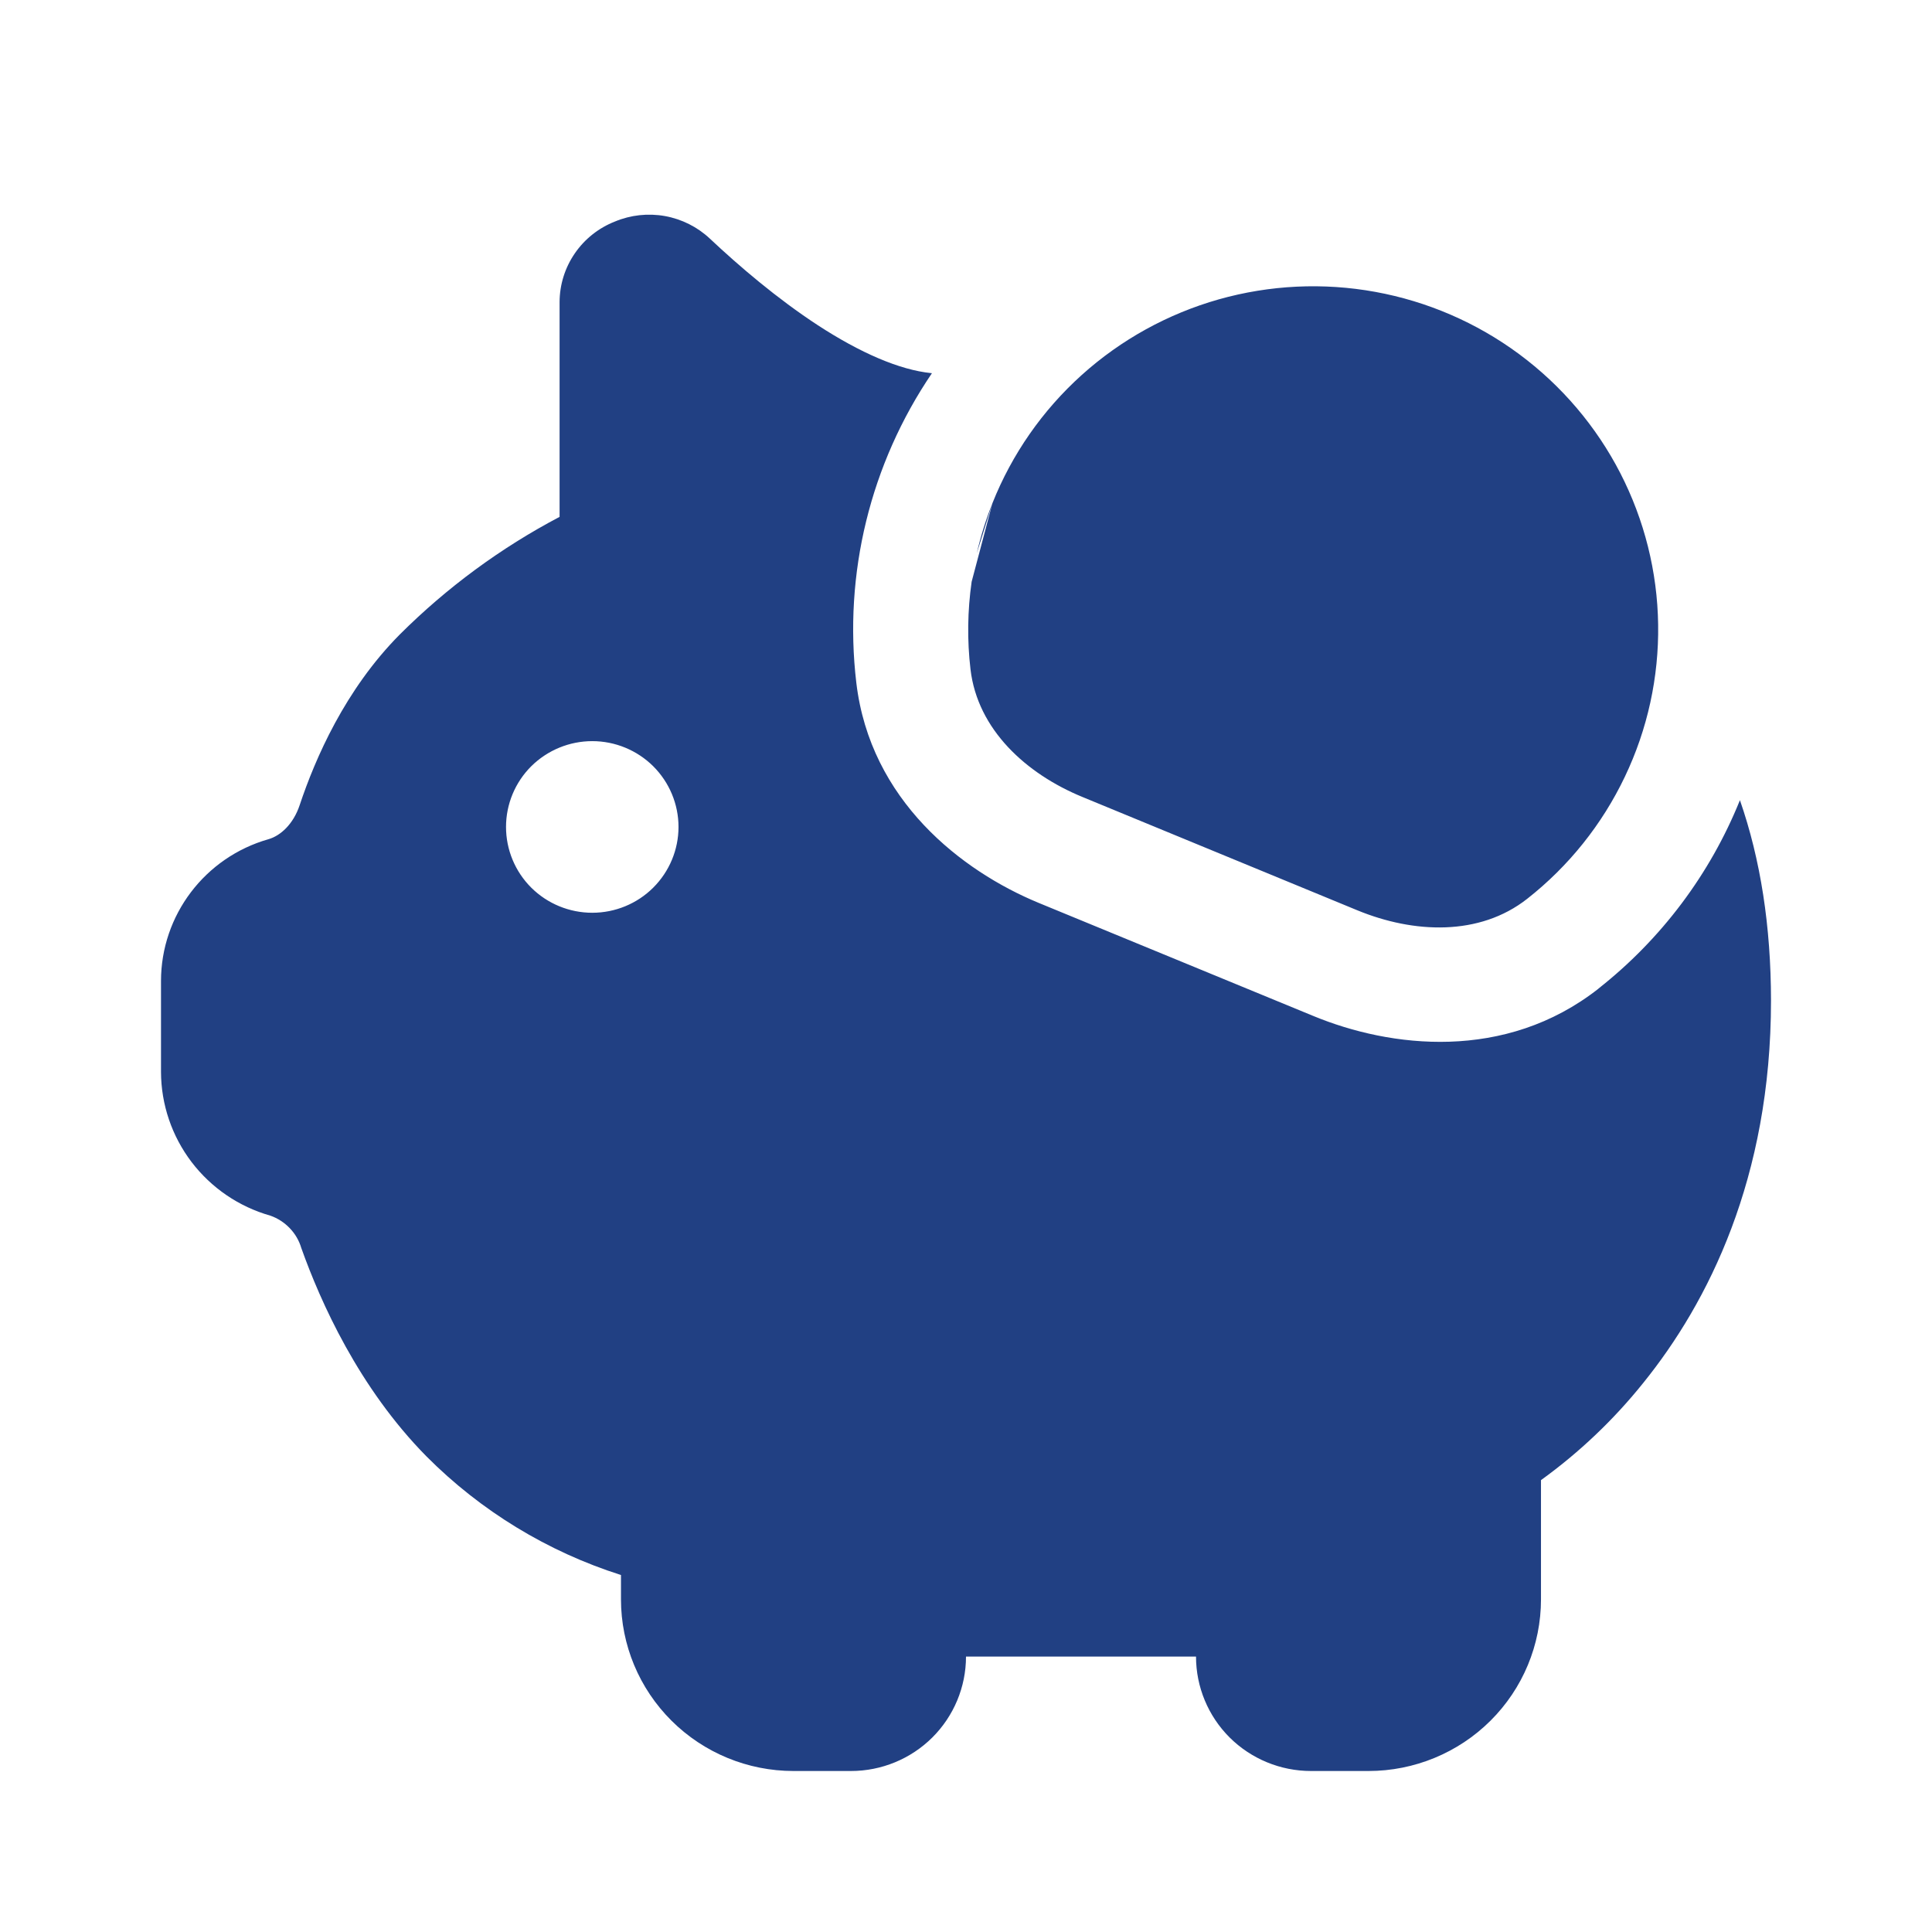 <svg width="36" height="36" viewBox="0 0 36 36" fill="none" xmlns="http://www.w3.org/2000/svg">
<path d="M29.786 18.42C30.956 17.498 31.865 16.289 32.421 14.91C32.806 16.016 32.999 17.261 33 18.646C33 21.955 31.826 24.275 30.621 25.767C30.07 26.454 29.429 27.064 28.714 27.58V29.802C28.714 30.65 28.376 31.463 27.773 32.063C27.17 32.663 26.352 33 25.5 33H24.429C23.86 33 23.315 32.775 22.913 32.376C22.512 31.976 22.286 31.433 22.286 30.868H18C18 31.433 17.774 31.976 17.372 32.376C16.971 32.775 16.425 33 15.857 33H14.786C13.933 33 13.116 32.663 12.513 32.063C11.91 31.463 11.571 30.65 11.571 29.802V29.348C10.203 28.913 8.961 28.156 7.95 27.141C6.684 25.859 5.972 24.258 5.614 23.254C5.573 23.115 5.499 22.989 5.398 22.884C5.298 22.78 5.175 22.7 5.038 22.652C4.452 22.486 3.937 22.135 3.569 21.652C3.202 21.169 3.002 20.58 3 19.974V18.281C3 17.053 3.819 15.974 5.004 15.637C5.226 15.573 5.466 15.358 5.584 15.002C5.874 14.134 6.429 12.851 7.449 11.823C8.326 10.948 9.33 10.209 10.427 9.631V5.629C10.428 5.305 10.527 4.988 10.711 4.721C10.895 4.453 11.155 4.247 11.458 4.128C11.752 4.005 12.076 3.97 12.39 4.026C12.705 4.083 12.996 4.229 13.228 4.447C13.77 4.957 14.481 5.565 15.242 6.062C16.024 6.571 16.757 6.893 17.355 6.953H17.366C16.217 8.645 15.716 10.692 15.956 12.72C16.215 14.915 17.921 16.232 19.352 16.823L24.474 18.932C25.903 19.522 28.046 19.789 29.788 18.42M11.036 17.008C11.462 17.008 11.871 16.84 12.172 16.54C12.473 16.24 12.643 15.833 12.643 15.409C12.643 14.985 12.473 14.578 12.172 14.278C11.871 13.979 11.462 13.81 11.036 13.81C10.61 13.81 10.201 13.979 9.899 14.278C9.598 14.578 9.429 14.985 9.429 15.409C9.429 15.833 9.598 16.24 9.899 16.54C10.201 16.84 10.61 17.008 11.036 17.008ZM18.493 9.375C18.856 8.463 19.425 7.646 20.157 6.987C20.888 6.329 21.762 5.847 22.711 5.578C23.66 5.31 24.658 5.262 25.628 5.439C26.598 5.616 27.514 6.012 28.306 6.598C29.097 7.184 29.743 7.943 30.192 8.816C30.641 9.69 30.883 10.655 30.897 11.636C30.912 12.617 30.7 13.589 30.276 14.475C29.853 15.362 29.231 16.14 28.457 16.748C27.566 17.448 26.342 17.394 25.292 16.962L20.171 14.851C19.121 14.42 18.216 13.595 18.084 12.473C18.02 11.93 18.028 11.381 18.105 10.84L18.493 9.375ZM18.493 9.375L18.201 10.309C18.274 9.991 18.372 9.678 18.493 9.375Z" fill="#214083"/>
</svg>
